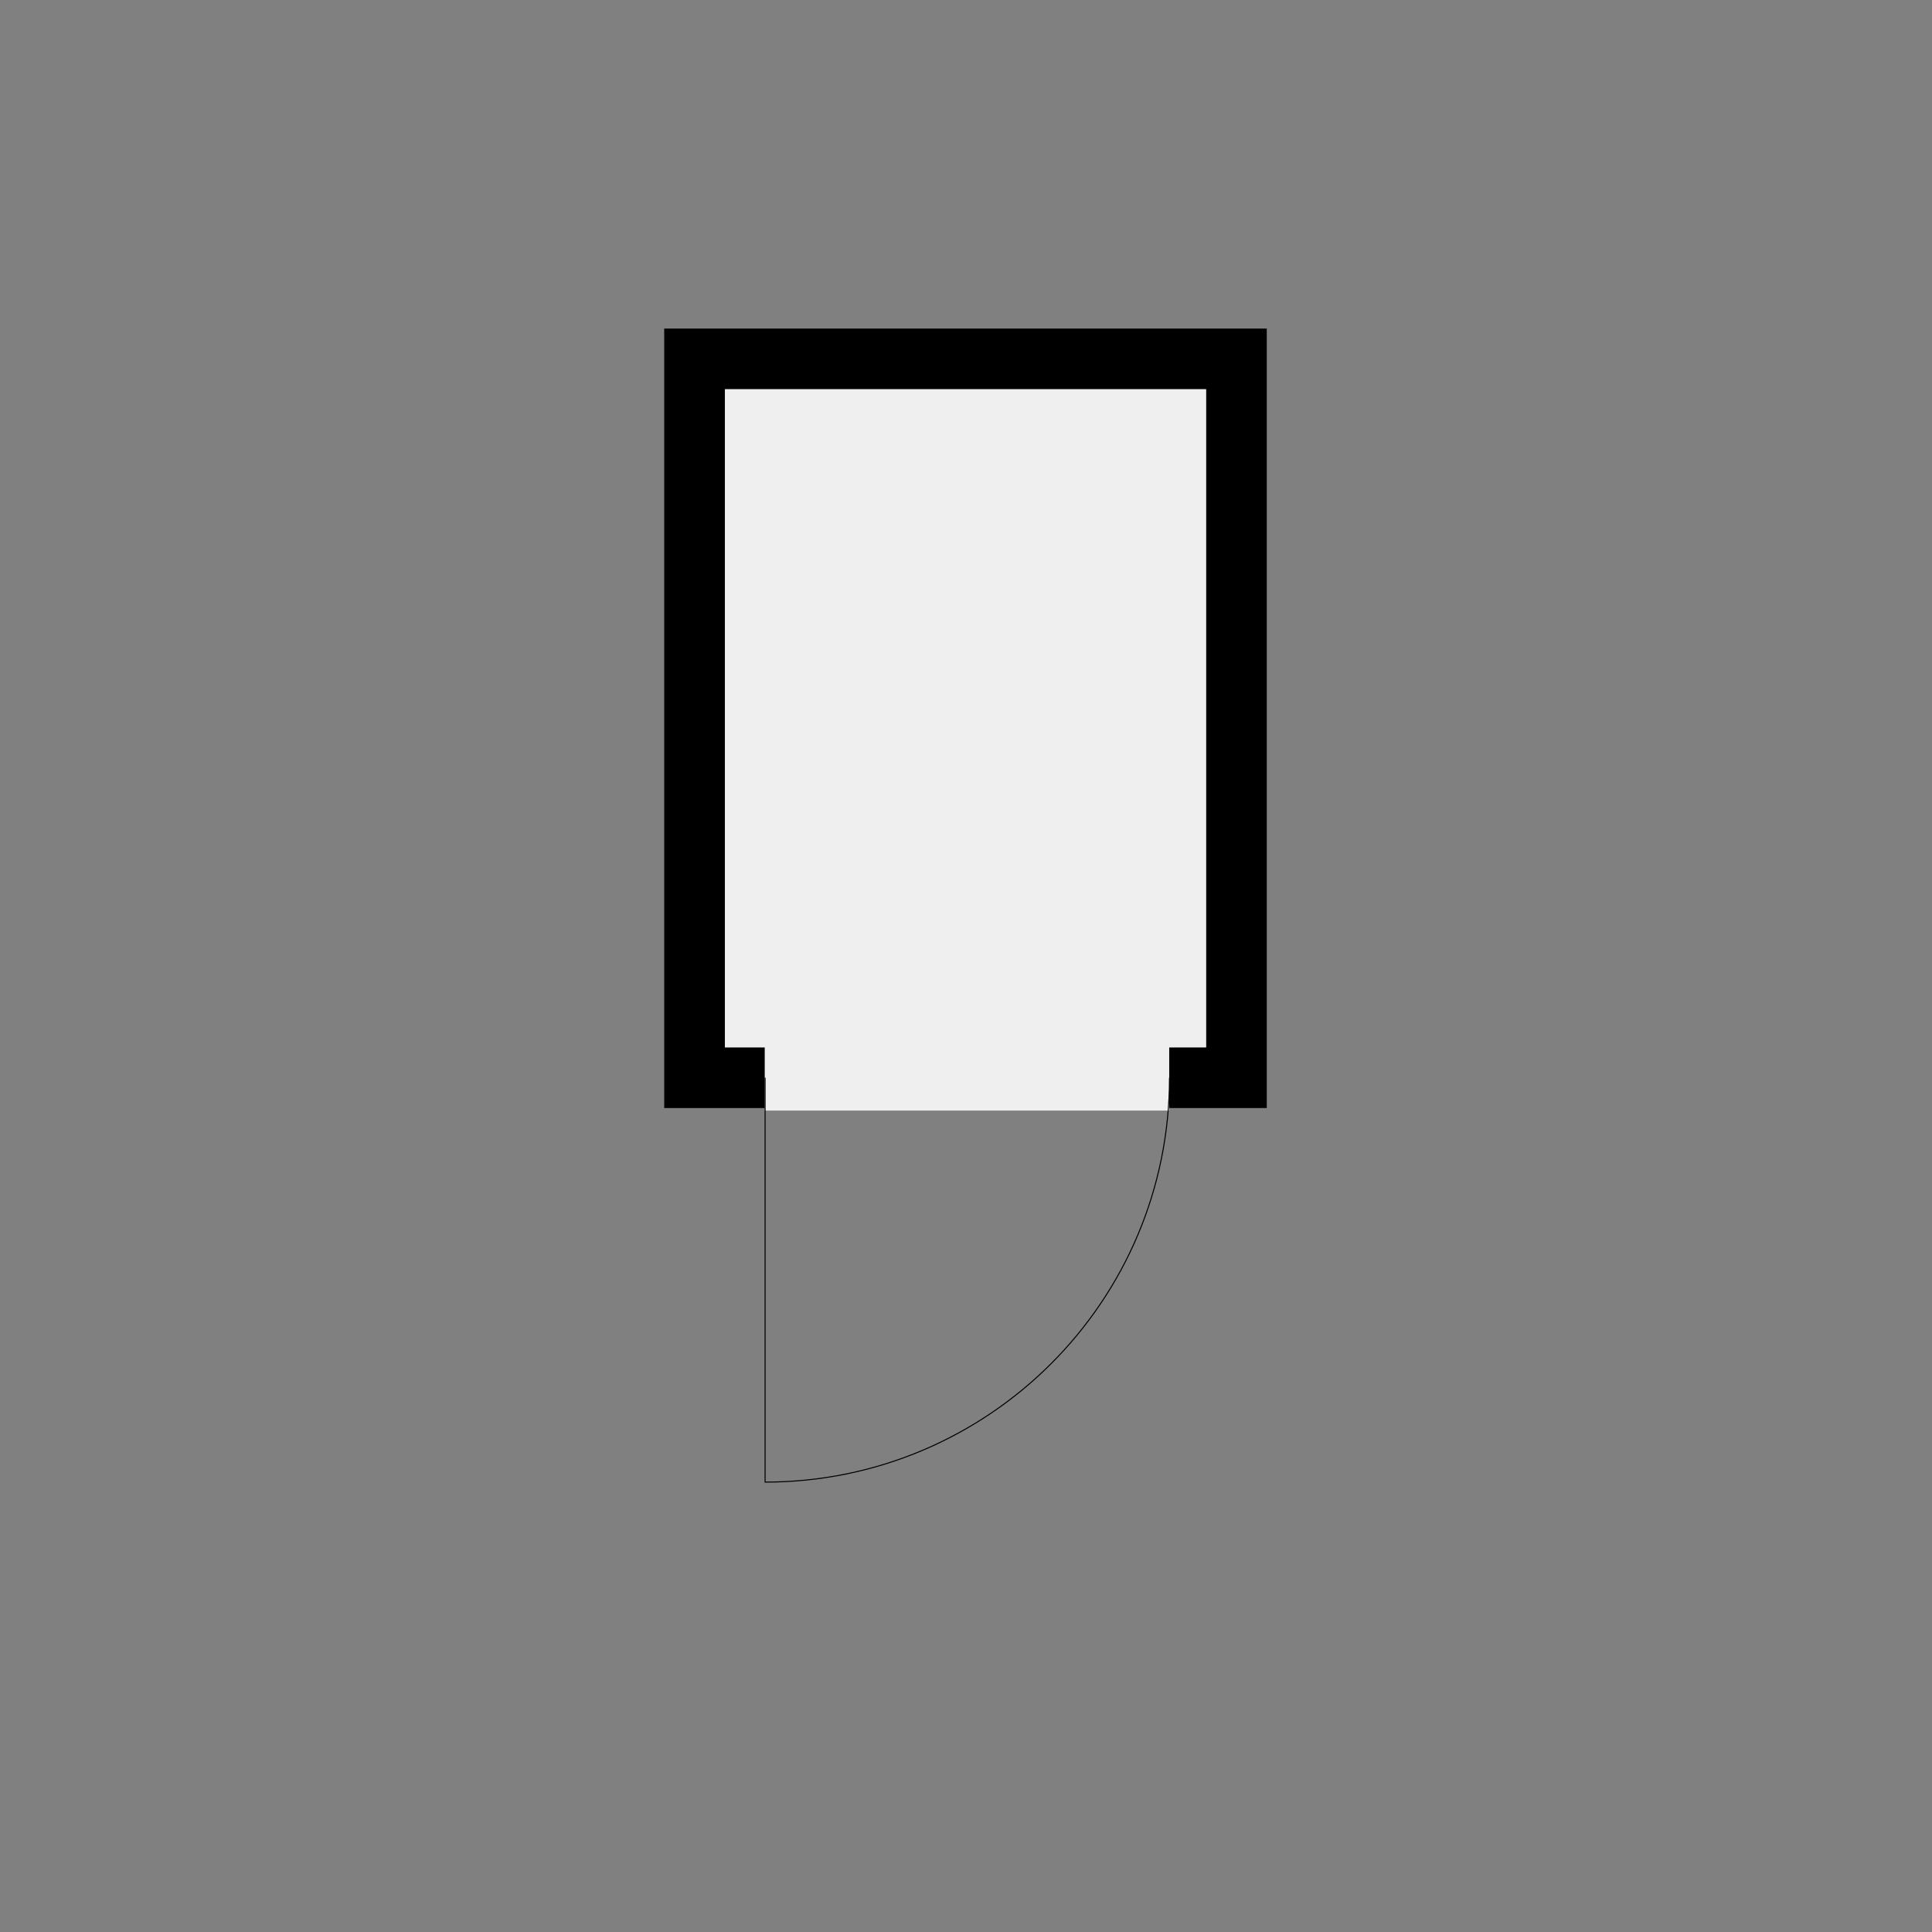 <?xml version="1.0" encoding="utf-8" ?>
<svg style="text-shadow: 0.1em 0.1em 0px white, 0.1em -0.1em 0px white, -0.1em -0.1em 0px white, -0.1em 0.1em 0px white;" xmlns="http://www.w3.org/2000/svg" xmlns:xlink="http://www.w3.org/1999/xlink" width="1024" height="1024">
	<rect width="100%" height="100%" fill="#808080" stroke="none"/>
	<path transform="matrix(267.925 0 0 267.925 512 380.717)" d="M0.402 0.651L0.475 0.651L0.475 -0.651L-0.477 -0.651L-0.477 0.651L-0.398 0.651L-0.398 0.771L-0.597 0.771L-0.597 -0.771L0.595 -0.771L0.595 0.771L0.402 0.771L0.402 0.651"/>
	<path fill="#EFEFEF" transform="matrix(267.925 0 0 267.925 512 380.717)" d="M0.475 0.651L0.402 0.651L0.402 0.776L-0.398 0.776L-0.398 0.651L-0.477 0.651L-0.477 -0.651L0.475 -0.651L0.475 0.651"/>
	<path fill="none" stroke="black" stroke-width="0.002" stroke-miterlimit="4" transform="matrix(267.925 0 0 -267.925 405.518 785.546)" d="M0.8 0.8C0.8 0.358 0.442 0 0 0C0 0.267 0 0.533 0 0.8"/>
</svg>

